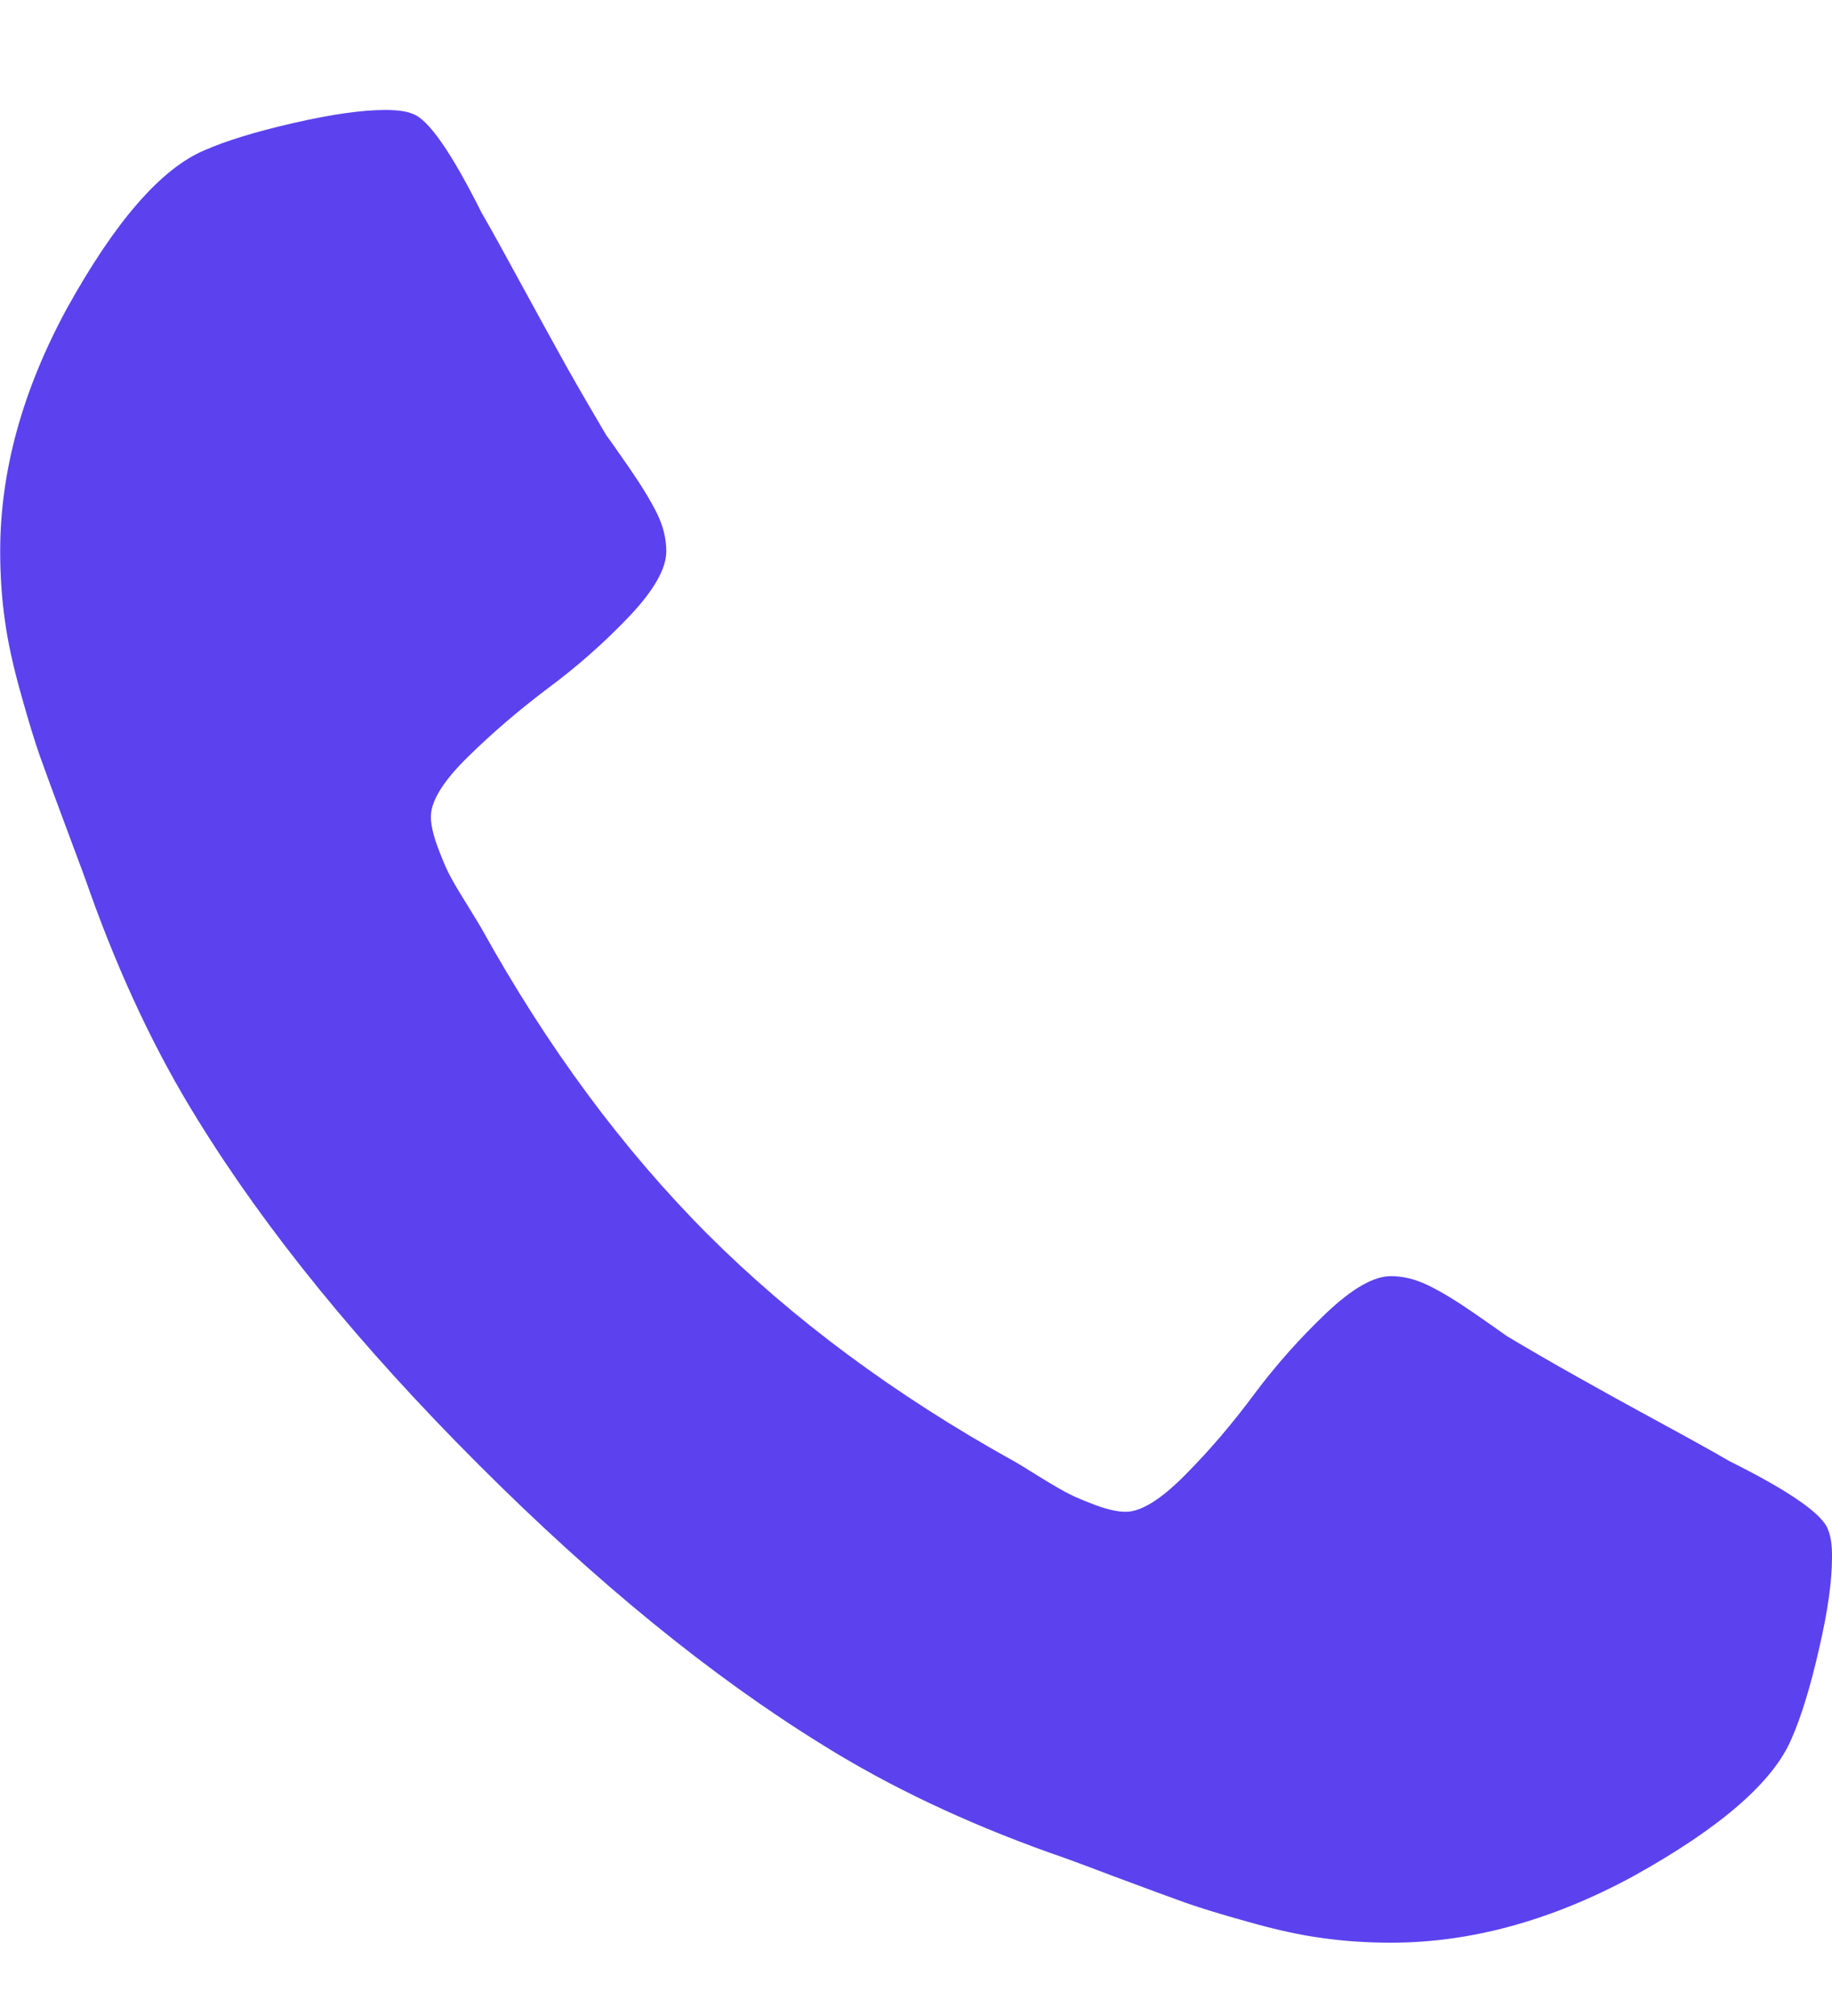 <svg width="10" height="11" viewBox="0 0 10 11" fill="none" xmlns="http://www.w3.org/2000/svg">
<g clip-path="url(#clip0_8783_39199)">
<path d="M9.979 8.348C9.951 8.263 9.771 8.137 9.439 7.972C9.35 7.92 9.222 7.849 9.056 7.759C8.89 7.669 8.74 7.586 8.605 7.51C8.47 7.434 8.343 7.361 8.225 7.29C8.206 7.276 8.147 7.235 8.048 7.166C7.948 7.097 7.864 7.046 7.795 7.013C7.727 6.98 7.659 6.963 7.593 6.963C7.498 6.963 7.38 7.031 7.238 7.166C7.096 7.301 6.966 7.447 6.847 7.606C6.729 7.765 6.604 7.912 6.471 8.046C6.338 8.181 6.229 8.249 6.144 8.249C6.102 8.249 6.048 8.237 5.984 8.214C5.921 8.19 5.872 8.17 5.839 8.153C5.806 8.137 5.749 8.104 5.668 8.054C5.588 8.004 5.543 7.977 5.533 7.972C4.885 7.612 4.329 7.2 3.864 6.736C3.401 6.272 2.989 5.716 2.629 5.067C2.624 5.058 2.597 5.013 2.547 4.932C2.497 4.852 2.464 4.795 2.448 4.762C2.431 4.729 2.411 4.68 2.387 4.616C2.364 4.552 2.352 4.499 2.352 4.456C2.352 4.371 2.419 4.262 2.554 4.13C2.689 3.997 2.836 3.872 2.994 3.753C3.153 3.635 3.3 3.505 3.435 3.363C3.57 3.221 3.637 3.102 3.637 3.008C3.637 2.941 3.621 2.874 3.588 2.805C3.554 2.736 3.504 2.653 3.435 2.553C3.366 2.454 3.325 2.395 3.31 2.376C3.24 2.257 3.166 2.131 3.09 1.996C3.015 1.861 2.932 1.71 2.842 1.545C2.752 1.379 2.681 1.251 2.629 1.161C2.463 0.83 2.338 0.65 2.252 0.621C2.219 0.607 2.169 0.6 2.103 0.6C1.975 0.6 1.808 0.624 1.603 0.671C1.397 0.718 1.234 0.768 1.116 0.82C0.879 0.92 0.628 1.208 0.363 1.687C0.122 2.132 0.001 2.572 0.001 3.008C0.001 3.135 0.009 3.26 0.026 3.38C0.042 3.501 0.072 3.637 0.115 3.789C0.157 3.94 0.192 4.053 0.218 4.126C0.244 4.199 0.292 4.331 0.363 4.52C0.434 4.71 0.477 4.826 0.491 4.868C0.657 5.332 0.853 5.747 1.08 6.111C1.454 6.717 1.964 7.343 2.611 7.99C3.257 8.636 3.883 9.146 4.489 9.52C4.854 9.748 5.268 9.944 5.732 10.11C5.775 10.124 5.891 10.166 6.08 10.238C6.27 10.309 6.401 10.357 6.474 10.383C6.548 10.409 6.66 10.444 6.812 10.486C6.963 10.529 7.099 10.559 7.22 10.575C7.341 10.592 7.465 10.6 7.593 10.6C8.028 10.6 8.469 10.479 8.914 10.238C9.392 9.973 9.681 9.722 9.78 9.485C9.832 9.367 9.882 9.204 9.929 8.998C9.977 8.793 10 8.626 10 8.498C10.001 8.431 9.993 8.382 9.979 8.348Z" fill="#5B42EE"/>
</g>
<defs>
<clipPath id="clip0_8783_39199">
<rect width="10" height="10" fill="white" transform="translate(0 0.6)"/>
</clipPath>
</defs>
</svg>
